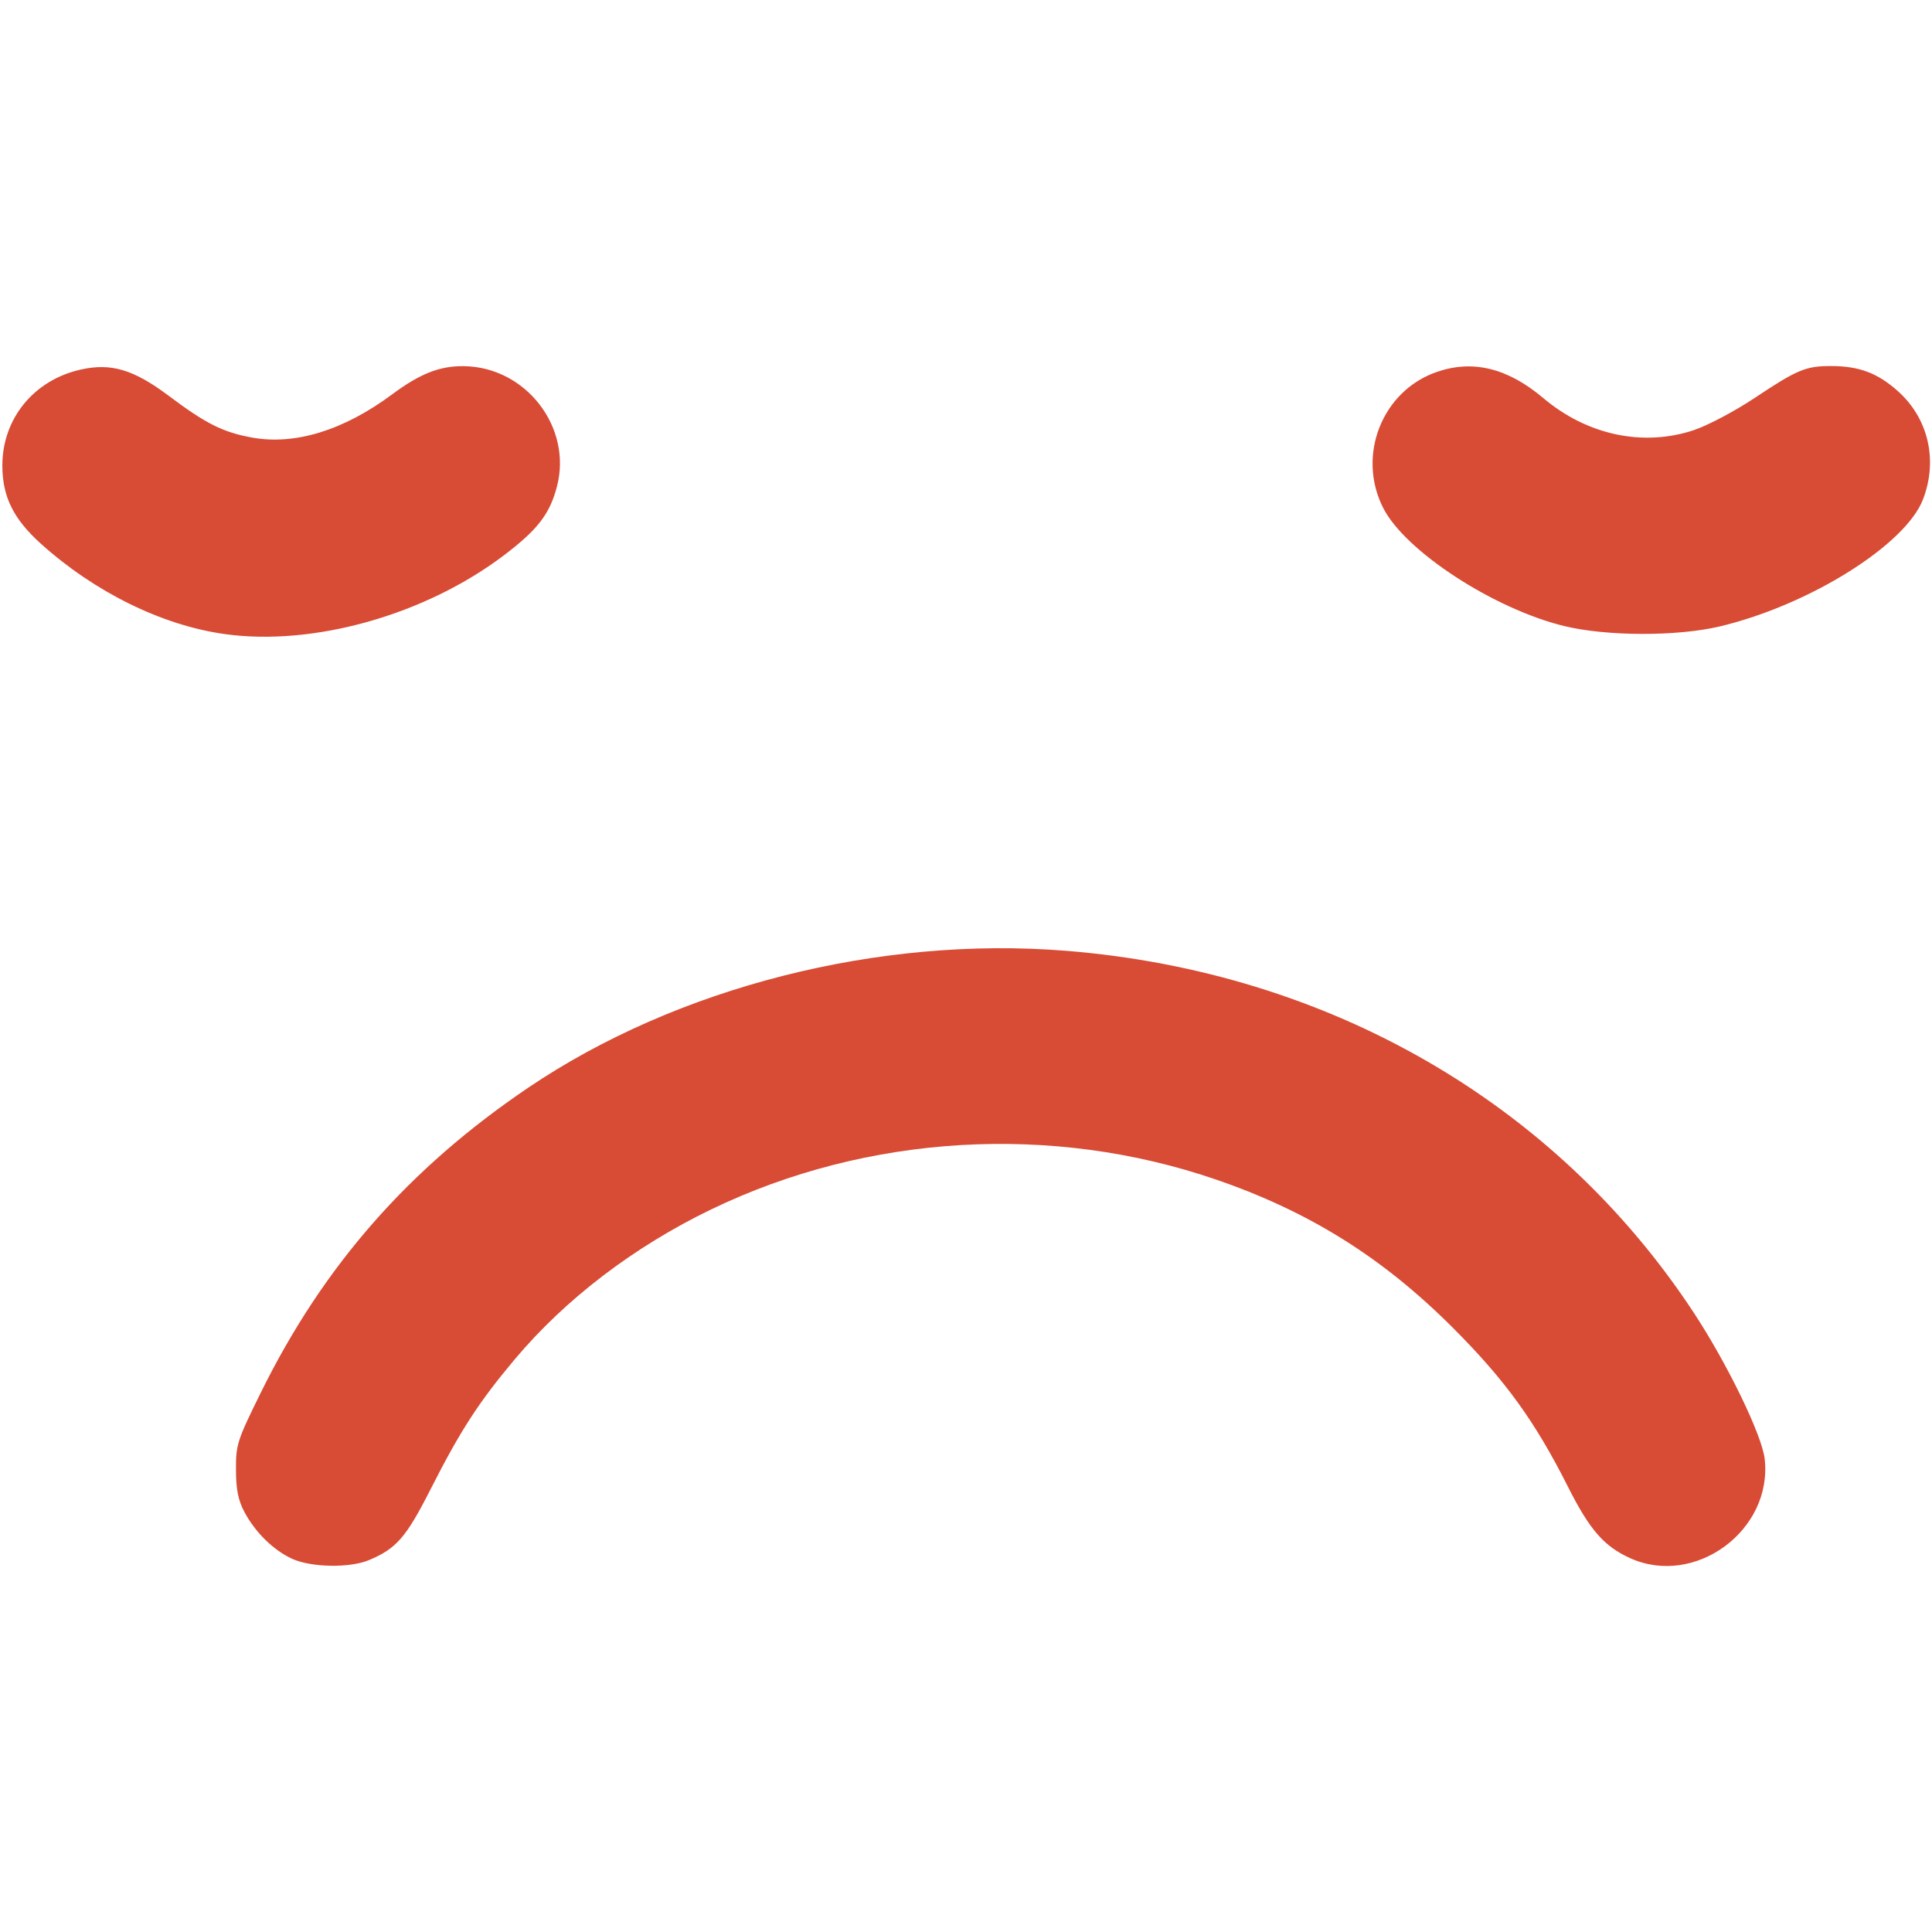 <?xml version="1.0" encoding="UTF-8" standalone="no"?>
<svg
   xmlns:dc="http://purl.org/dc/elements/1.1/"
   xmlns:cc="http://creativecommons.org/ns#"
   xmlns:rdf="http://www.w3.org/1999/02/22-rdf-syntax-ns#"
   xmlns:svg="http://www.w3.org/2000/svg"
   xmlns="http://www.w3.org/2000/svg"
   xmlns:sodipodi="http://sodipodi.sourceforge.net/DTD/sodipodi-0.dtd"
   xmlns:inkscape="http://www.inkscape.org/namespaces/inkscape"
   inkscape:version="1.0 (4035a4f, 2020-05-01)"
   sodipodi:docname="warning.svg"
   viewBox="0 0 62.455 62.455"
   height="62.455"
   width="62.455"
   id="svg54"
   version="1.1">
   <defs
      id="defs58" />

   <g
      id="g66">

      <path
         id="path68"
         d="M 9.451,50.394 C 8.844,50.119 8.247,49.533 7.897,48.87 7.699,48.494 7.63,48.149 7.628,47.51 c -0.003,-0.813 0.037,-0.939 0.808,-2.501 2.02,-4.093 4.779,-7.237 8.642,-9.849 4.806,-3.249 11.334,-4.91 17.382,-4.424 8.493,0.682 15.848,4.925 20.303,11.713 1.085,1.654 2.196,3.945 2.283,4.712 0.263,2.306 -2.248,4.159 -4.35,3.208 -0.845,-0.382 -1.307,-0.914 -2.012,-2.313 -1.063,-2.11 -2.024,-3.438 -3.713,-5.129 -2.265,-2.268 -4.636,-3.754 -7.643,-4.79 -5.31,-1.829 -11.285,-1.479 -16.334,0.957 -2.5,1.206 -4.72,2.901 -6.36,4.855 -1.167,1.391 -1.748,2.289 -2.721,4.205 -0.786,1.547 -1.102,1.91 -1.991,2.281 -0.615,0.257 -1.859,0.236 -2.47,-0.041 z M 7.247,20.495 C 5.228,20.209 3.062,19.142 1.322,17.577 0.432,16.775 0.076,16.054 0.076,15.047 c 0,-1.514 1.019,-2.761 2.532,-3.1 0.988,-0.221 1.714,-0.003 2.863,0.86 1.19,0.893 1.74,1.168 2.678,1.338 1.387,0.252 2.961,-0.233 4.521,-1.392 0.91,-0.675 1.538,-0.924 2.318,-0.916 2.004,0.019 3.516,1.966 3.018,3.885 -0.23,0.888 -0.623,1.4 -1.705,2.221 -2.551,1.937 -6.178,2.96 -9.055,2.552 z M 50.562,20.237 c -2.276,-0.555 -5.131,-2.416 -5.844,-3.809 -0.87,-1.7 -0.04,-3.802 1.742,-4.409 1.163,-0.396 2.284,-0.118 3.431,0.851 1.414,1.194 3.222,1.58 4.858,1.037 0.452,-0.15 1.329,-0.614 1.973,-1.042 1.376,-0.917 1.651,-1.032 2.464,-1.032 0.914,0 1.516,0.227 2.175,0.819 0.977,0.879 1.288,2.222 0.806,3.485 -0.563,1.473 -3.662,3.416 -6.559,4.11 -1.378,0.33 -3.67,0.326 -5.046,-0.01 z"
         style="fill:#D84B35;fill-opacity:1;stroke-width:0.122" />
   </g>
</svg>